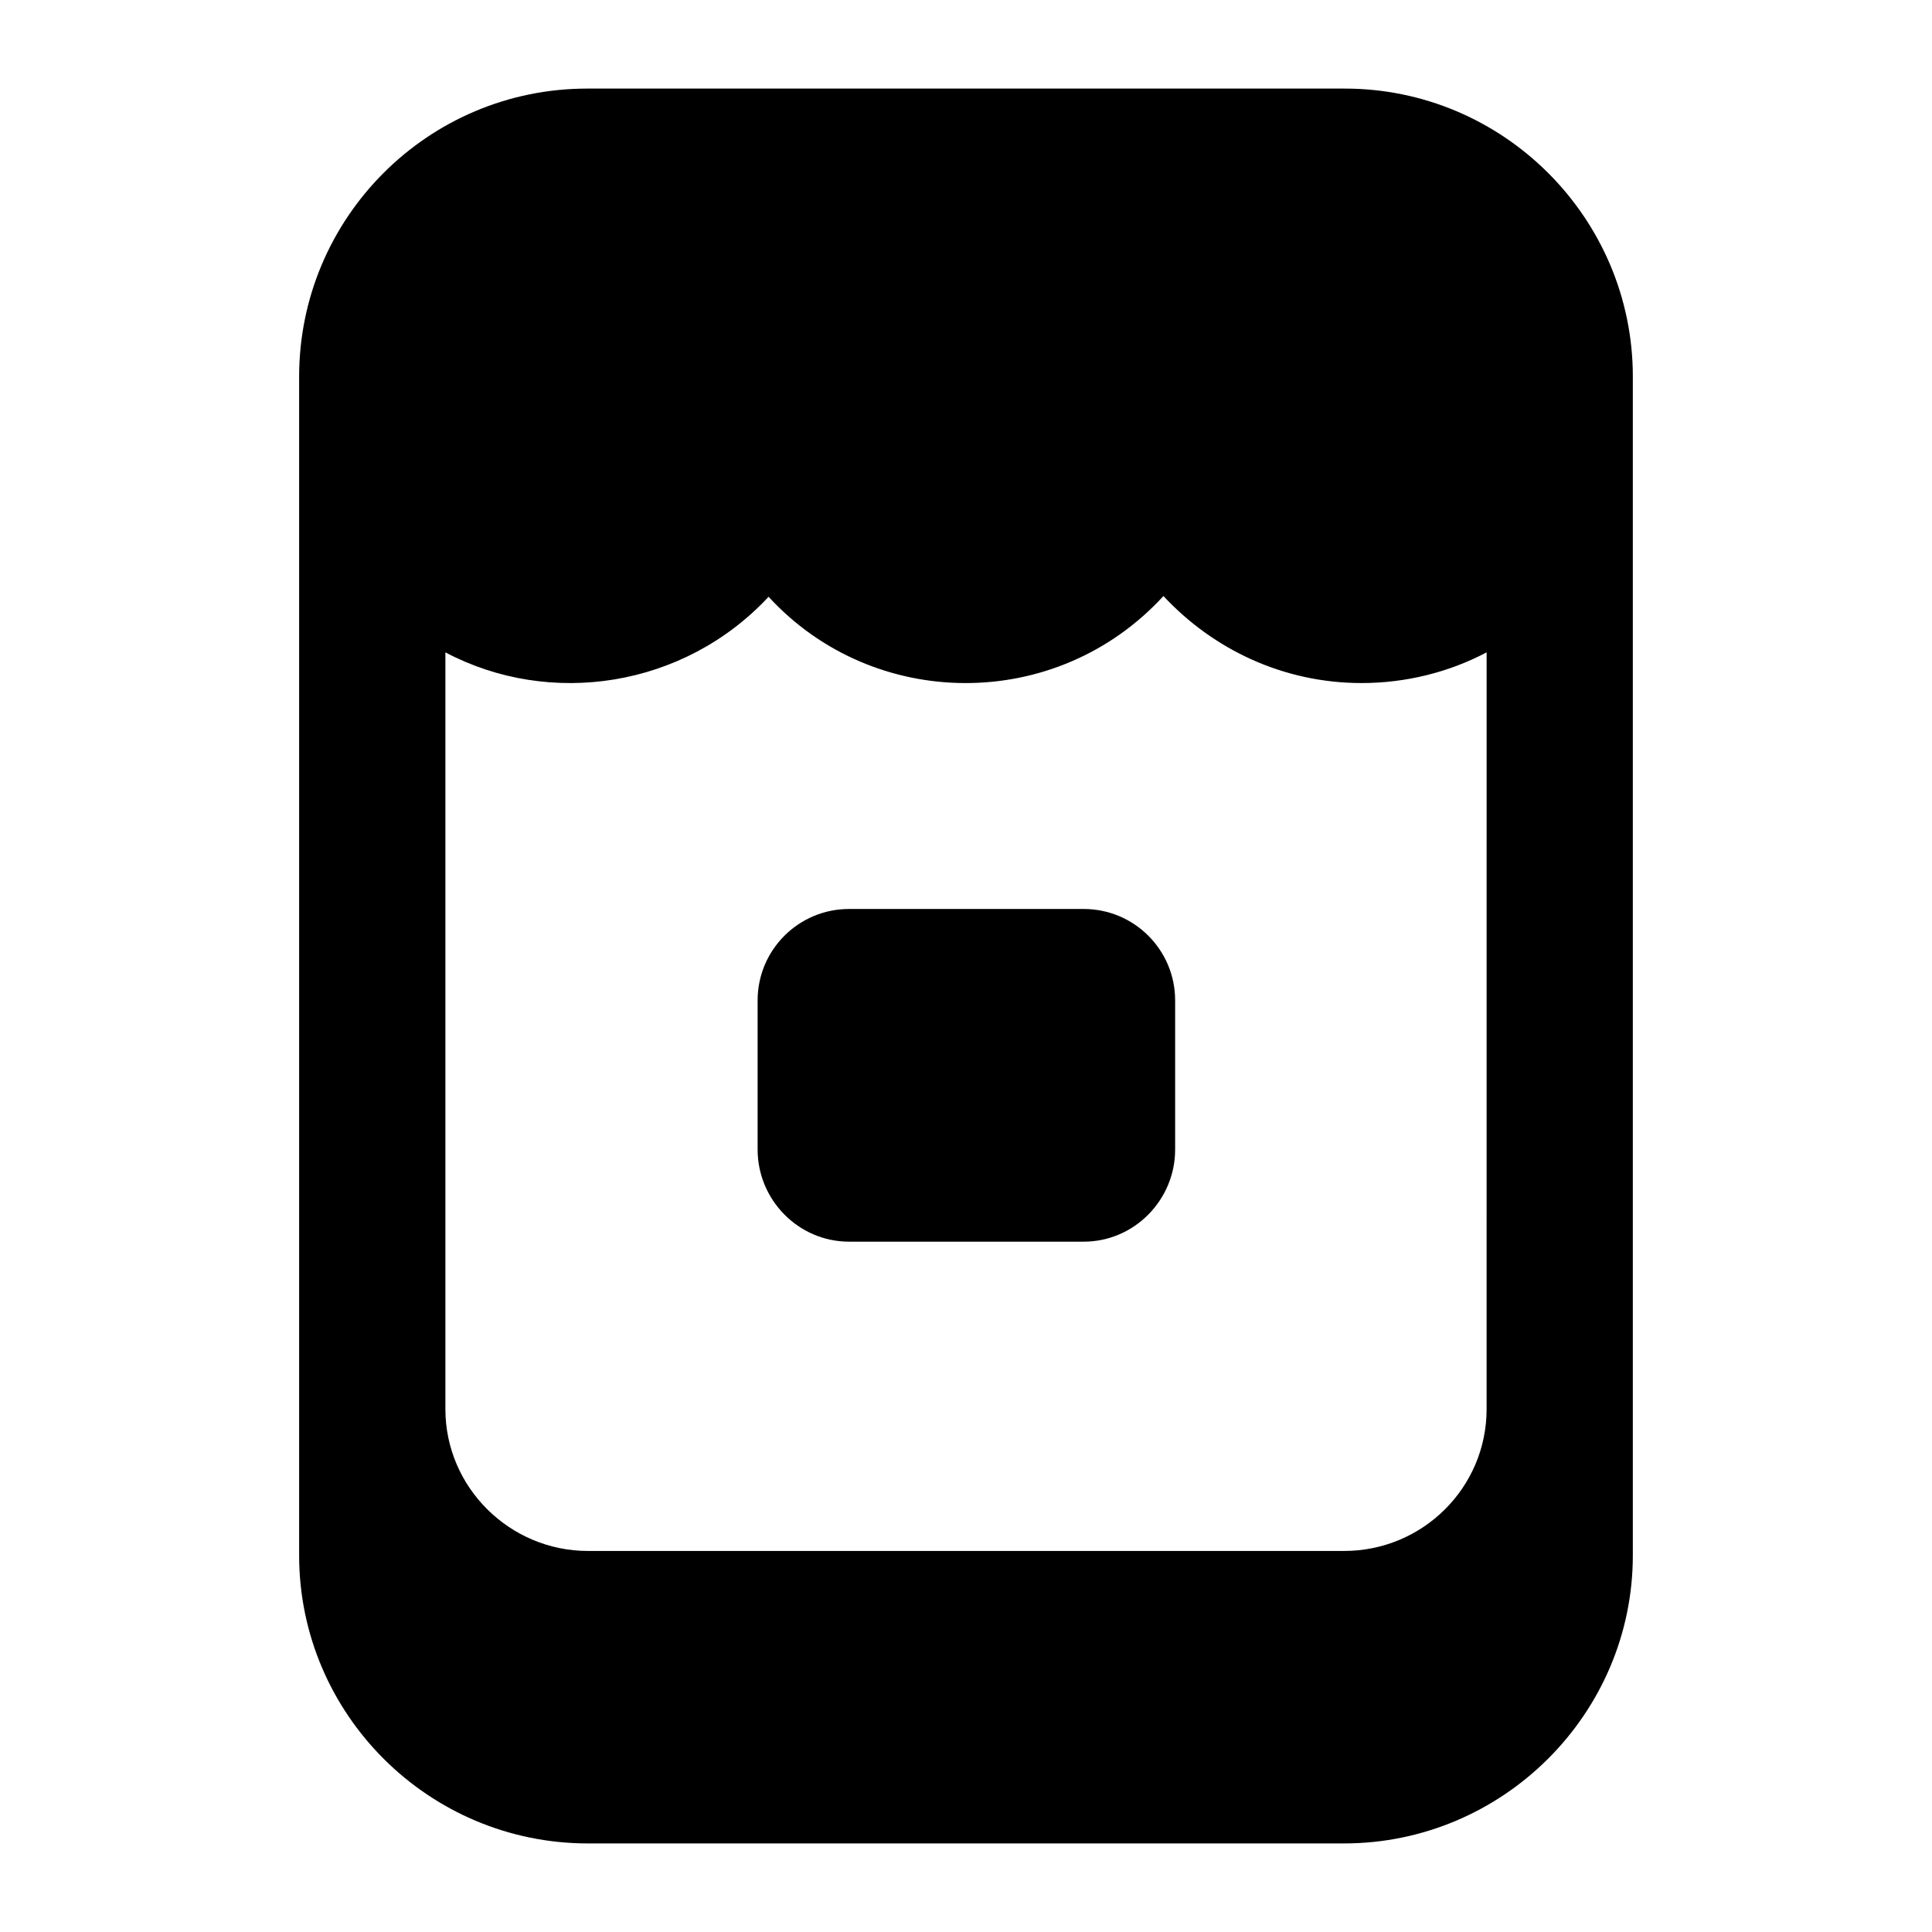 <?xml version="1.0" encoding="UTF-8"?>
<!-- Uploaded to: ICON Repo, www.iconrepo.com, Generator: ICON Repo Mixer Tools -->
<svg fill="#000000" width="800px" height="800px" version="1.1" viewBox="144 144 512 512" xmlns="http://www.w3.org/2000/svg">
 <g>
  <path d="m576.72 243.82c0-42.047-34.297-76.344-76.344-76.344h-200.75c-42.246 0-76.352 34.297-76.352 76.344v312.36c0 42.051 34.297 76.348 76.539 76.348h200.36c42.059 0 76.543-34.297 76.543-76.344v-312.37zm-38.754 273.61c0 20.734-16.859 37.59-37.789 37.59h-200.36c-20.73 0-37.785-16.859-37.785-37.59v-200.55c27.641 14.633 63.145 9.43 85.652-14.727 27.766 30.258 76.199 30.793 104.64-0.195 13.176 14.145 31.781 23.059 52.512 23.059 11.816 0 23.25-2.906 33.133-8.137z"/>
  <path d="m431.2 384.89h-62.199c-13.375 0-24.223 10.852-24.223 24.223v39.527c0 13.371 10.848 24.414 24.223 24.414h62.199c13.375 0 24.223-11.047 24.223-24.414v-39.527c0-13.375-10.848-24.223-24.223-24.223z"/>
 </g>
</svg>